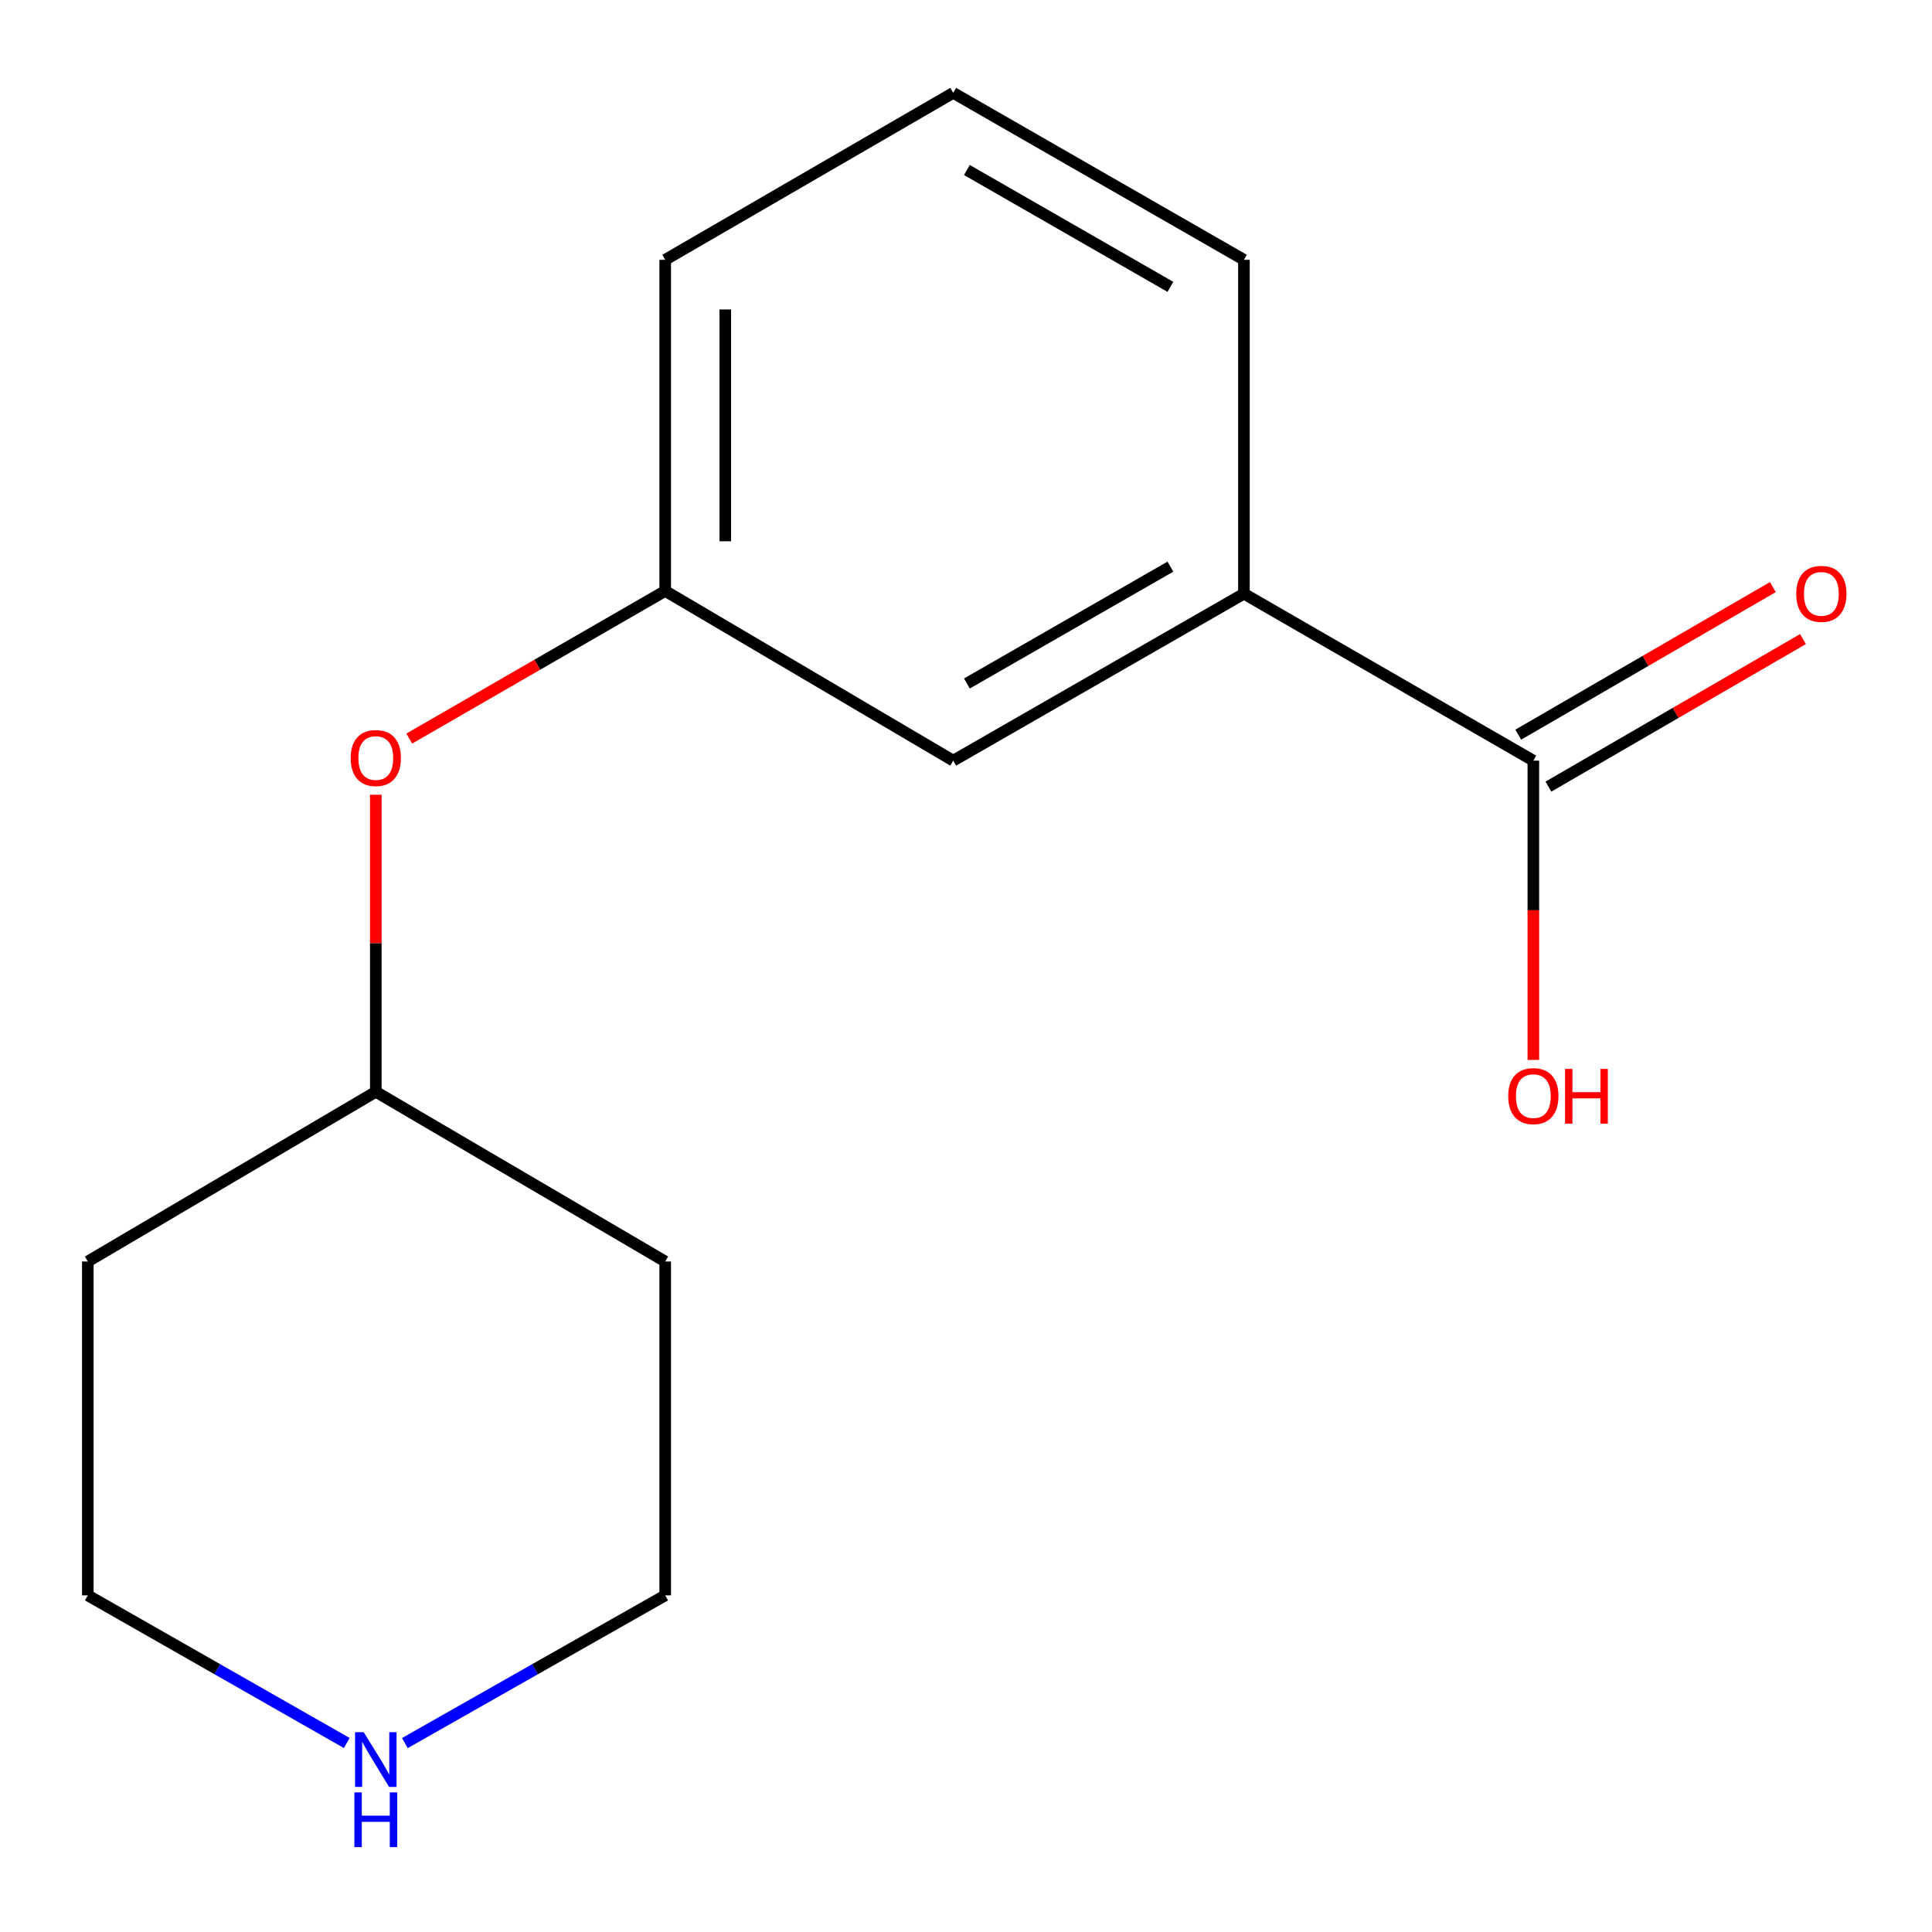 <?xml version='1.0' encoding='iso-8859-1'?>
<svg version='1.1' baseProfile='full'
              xmlns='http://www.w3.org/2000/svg'
                      xmlns:rdkit='http://www.rdkit.org/xml'
                      xmlns:xlink='http://www.w3.org/1999/xlink'
                  xml:space='preserve'
width='1000px' height='1000px' viewBox='0 0 1000 1000'>
<!-- END OF HEADER -->
<rect style='opacity:1.0;fill:#FFFFFF;stroke:none' width='1000' height='1000' x='0' y='0'> </rect>
<path class='bond-0' d='M 793.656,393.709 L 643.857,307.302' style='fill:none;fill-rule:evenodd;stroke:#000000;stroke-width:6px;stroke-linecap:butt;stroke-linejoin:miter;stroke-opacity:1' />
<path class='bond-3' d='M 801.454,407.162 L 867.337,368.975' style='fill:none;fill-rule:evenodd;stroke:#000000;stroke-width:6px;stroke-linecap:butt;stroke-linejoin:miter;stroke-opacity:1' />
<path class='bond-3' d='M 867.337,368.975 L 933.22,330.788' style='fill:none;fill-rule:evenodd;stroke:#FF0000;stroke-width:6px;stroke-linecap:butt;stroke-linejoin:miter;stroke-opacity:1' />
<path class='bond-3' d='M 785.858,380.255 L 851.741,342.068' style='fill:none;fill-rule:evenodd;stroke:#000000;stroke-width:6px;stroke-linecap:butt;stroke-linejoin:miter;stroke-opacity:1' />
<path class='bond-3' d='M 851.741,342.068 L 917.624,303.881' style='fill:none;fill-rule:evenodd;stroke:#FF0000;stroke-width:6px;stroke-linecap:butt;stroke-linejoin:miter;stroke-opacity:1' />
<path class='bond-6' d='M 793.656,393.709 L 793.656,471.157' style='fill:none;fill-rule:evenodd;stroke:#000000;stroke-width:6px;stroke-linecap:butt;stroke-linejoin:miter;stroke-opacity:1' />
<path class='bond-6' d='M 793.656,471.157 L 793.656,548.606' style='fill:none;fill-rule:evenodd;stroke:#FF0000;stroke-width:6px;stroke-linecap:butt;stroke-linejoin:miter;stroke-opacity:1' />
<path class='bond-1' d='M 643.857,307.302 L 493.384,393.709' style='fill:none;fill-rule:evenodd;stroke:#000000;stroke-width:6px;stroke-linecap:butt;stroke-linejoin:miter;stroke-opacity:1' />
<path class='bond-1' d='M 605.799,293.293 L 500.467,353.778' style='fill:none;fill-rule:evenodd;stroke:#000000;stroke-width:6px;stroke-linecap:butt;stroke-linejoin:miter;stroke-opacity:1' />
<path class='bond-12' d='M 643.857,307.302 L 643.857,134.472' style='fill:none;fill-rule:evenodd;stroke:#000000;stroke-width:6px;stroke-linecap:butt;stroke-linejoin:miter;stroke-opacity:1' />
<path class='bond-4' d='M 493.384,393.709 L 344.31,305.868' style='fill:none;fill-rule:evenodd;stroke:#000000;stroke-width:6px;stroke-linecap:butt;stroke-linejoin:miter;stroke-opacity:1' />
<path class='bond-2' d='M 209.557,902.213 L 276.933,863.986' style='fill:none;fill-rule:evenodd;stroke:#0000FF;stroke-width:6px;stroke-linecap:butt;stroke-linejoin:miter;stroke-opacity:1' />
<path class='bond-2' d='M 276.933,863.986 L 344.31,825.759' style='fill:none;fill-rule:evenodd;stroke:#000000;stroke-width:6px;stroke-linecap:butt;stroke-linejoin:miter;stroke-opacity:1' />
<path class='bond-16' d='M 179.481,902.18 L 112.468,863.969' style='fill:none;fill-rule:evenodd;stroke:#0000FF;stroke-width:6px;stroke-linecap:butt;stroke-linejoin:miter;stroke-opacity:1' />
<path class='bond-16' d='M 112.468,863.969 L 45.455,825.759' style='fill:none;fill-rule:evenodd;stroke:#000000;stroke-width:6px;stroke-linecap:butt;stroke-linejoin:miter;stroke-opacity:1' />
<path class='bond-5' d='M 344.31,305.868 L 278.072,344.075' style='fill:none;fill-rule:evenodd;stroke:#000000;stroke-width:6px;stroke-linecap:butt;stroke-linejoin:miter;stroke-opacity:1' />
<path class='bond-5' d='M 278.072,344.075 L 211.834,382.282' style='fill:none;fill-rule:evenodd;stroke:#FF0000;stroke-width:6px;stroke-linecap:butt;stroke-linejoin:miter;stroke-opacity:1' />
<path class='bond-15' d='M 344.31,305.868 L 344.31,134.472' style='fill:none;fill-rule:evenodd;stroke:#000000;stroke-width:6px;stroke-linecap:butt;stroke-linejoin:miter;stroke-opacity:1' />
<path class='bond-15' d='M 375.41,280.159 L 375.41,160.181' style='fill:none;fill-rule:evenodd;stroke:#000000;stroke-width:6px;stroke-linecap:butt;stroke-linejoin:miter;stroke-opacity:1' />
<path class='bond-7' d='M 194.511,411.356 L 194.511,488.23' style='fill:none;fill-rule:evenodd;stroke:#FF0000;stroke-width:6px;stroke-linecap:butt;stroke-linejoin:miter;stroke-opacity:1' />
<path class='bond-7' d='M 194.511,488.23 L 194.511,565.105' style='fill:none;fill-rule:evenodd;stroke:#000000;stroke-width:6px;stroke-linecap:butt;stroke-linejoin:miter;stroke-opacity:1' />
<path class='bond-8' d='M 194.511,565.105 L 45.455,652.946' style='fill:none;fill-rule:evenodd;stroke:#000000;stroke-width:6px;stroke-linecap:butt;stroke-linejoin:miter;stroke-opacity:1' />
<path class='bond-9' d='M 194.511,565.105 L 344.31,652.946' style='fill:none;fill-rule:evenodd;stroke:#000000;stroke-width:6px;stroke-linecap:butt;stroke-linejoin:miter;stroke-opacity:1' />
<path class='bond-11' d='M 45.455,652.946 L 45.455,825.759' style='fill:none;fill-rule:evenodd;stroke:#000000;stroke-width:6px;stroke-linecap:butt;stroke-linejoin:miter;stroke-opacity:1' />
<path class='bond-10' d='M 344.31,652.946 L 344.31,825.759' style='fill:none;fill-rule:evenodd;stroke:#000000;stroke-width:6px;stroke-linecap:butt;stroke-linejoin:miter;stroke-opacity:1' />
<path class='bond-13' d='M 643.857,134.472 L 493.384,48.065' style='fill:none;fill-rule:evenodd;stroke:#000000;stroke-width:6px;stroke-linecap:butt;stroke-linejoin:miter;stroke-opacity:1' />
<path class='bond-13' d='M 605.799,148.48 L 500.467,87.996' style='fill:none;fill-rule:evenodd;stroke:#000000;stroke-width:6px;stroke-linecap:butt;stroke-linejoin:miter;stroke-opacity:1' />
<path class='bond-14' d='M 493.384,48.065 L 344.31,134.472' style='fill:none;fill-rule:evenodd;stroke:#000000;stroke-width:6px;stroke-linecap:butt;stroke-linejoin:miter;stroke-opacity:1' />
<path  class='atom-3' d='M 188.251 896.589
L 197.531 911.589
Q 198.451 913.069, 199.931 915.749
Q 201.411 918.429, 201.491 918.589
L 201.491 896.589
L 205.251 896.589
L 205.251 924.909
L 201.371 924.909
L 191.411 908.509
Q 190.251 906.589, 189.011 904.389
Q 187.811 902.189, 187.451 901.509
L 187.451 924.909
L 183.771 924.909
L 183.771 896.589
L 188.251 896.589
' fill='#0000FF'/>
<path  class='atom-3' d='M 183.431 927.741
L 187.271 927.741
L 187.271 939.781
L 201.751 939.781
L 201.751 927.741
L 205.591 927.741
L 205.591 956.061
L 201.751 956.061
L 201.751 942.981
L 187.271 942.981
L 187.271 956.061
L 183.431 956.061
L 183.431 927.741
' fill='#0000FF'/>
<path  class='atom-4' d='M 929.729 307.382
Q 929.729 300.582, 933.089 296.782
Q 936.449 292.982, 942.729 292.982
Q 949.009 292.982, 952.369 296.782
Q 955.729 300.582, 955.729 307.382
Q 955.729 314.262, 952.329 318.182
Q 948.929 322.062, 942.729 322.062
Q 936.489 322.062, 933.089 318.182
Q 929.729 314.302, 929.729 307.382
M 942.729 318.862
Q 947.049 318.862, 949.369 315.982
Q 951.729 313.062, 951.729 307.382
Q 951.729 301.822, 949.369 299.022
Q 947.049 296.182, 942.729 296.182
Q 938.409 296.182, 936.049 298.982
Q 933.729 301.782, 933.729 307.382
Q 933.729 313.102, 936.049 315.982
Q 938.409 318.862, 942.729 318.862
' fill='#FF0000'/>
<path  class='atom-6' d='M 181.511 392.355
Q 181.511 385.555, 184.871 381.755
Q 188.231 377.955, 194.511 377.955
Q 200.791 377.955, 204.151 381.755
Q 207.511 385.555, 207.511 392.355
Q 207.511 399.235, 204.111 403.155
Q 200.711 407.035, 194.511 407.035
Q 188.271 407.035, 184.871 403.155
Q 181.511 399.275, 181.511 392.355
M 194.511 403.835
Q 198.831 403.835, 201.151 400.955
Q 203.511 398.035, 203.511 392.355
Q 203.511 386.795, 201.151 383.995
Q 198.831 381.155, 194.511 381.155
Q 190.191 381.155, 187.831 383.955
Q 185.511 386.755, 185.511 392.355
Q 185.511 398.075, 187.831 400.955
Q 190.191 403.835, 194.511 403.835
' fill='#FF0000'/>
<path  class='atom-7' d='M 780.656 567.345
Q 780.656 560.545, 784.016 556.745
Q 787.376 552.945, 793.656 552.945
Q 799.936 552.945, 803.296 556.745
Q 806.656 560.545, 806.656 567.345
Q 806.656 574.225, 803.256 578.145
Q 799.856 582.025, 793.656 582.025
Q 787.416 582.025, 784.016 578.145
Q 780.656 574.265, 780.656 567.345
M 793.656 578.825
Q 797.976 578.825, 800.296 575.945
Q 802.656 573.025, 802.656 567.345
Q 802.656 561.785, 800.296 558.985
Q 797.976 556.145, 793.656 556.145
Q 789.336 556.145, 786.976 558.945
Q 784.656 561.745, 784.656 567.345
Q 784.656 573.065, 786.976 575.945
Q 789.336 578.825, 793.656 578.825
' fill='#FF0000'/>
<path  class='atom-7' d='M 810.056 553.265
L 813.896 553.265
L 813.896 565.305
L 828.376 565.305
L 828.376 553.265
L 832.216 553.265
L 832.216 581.585
L 828.376 581.585
L 828.376 568.505
L 813.896 568.505
L 813.896 581.585
L 810.056 581.585
L 810.056 553.265
' fill='#FF0000'/>
</svg>
